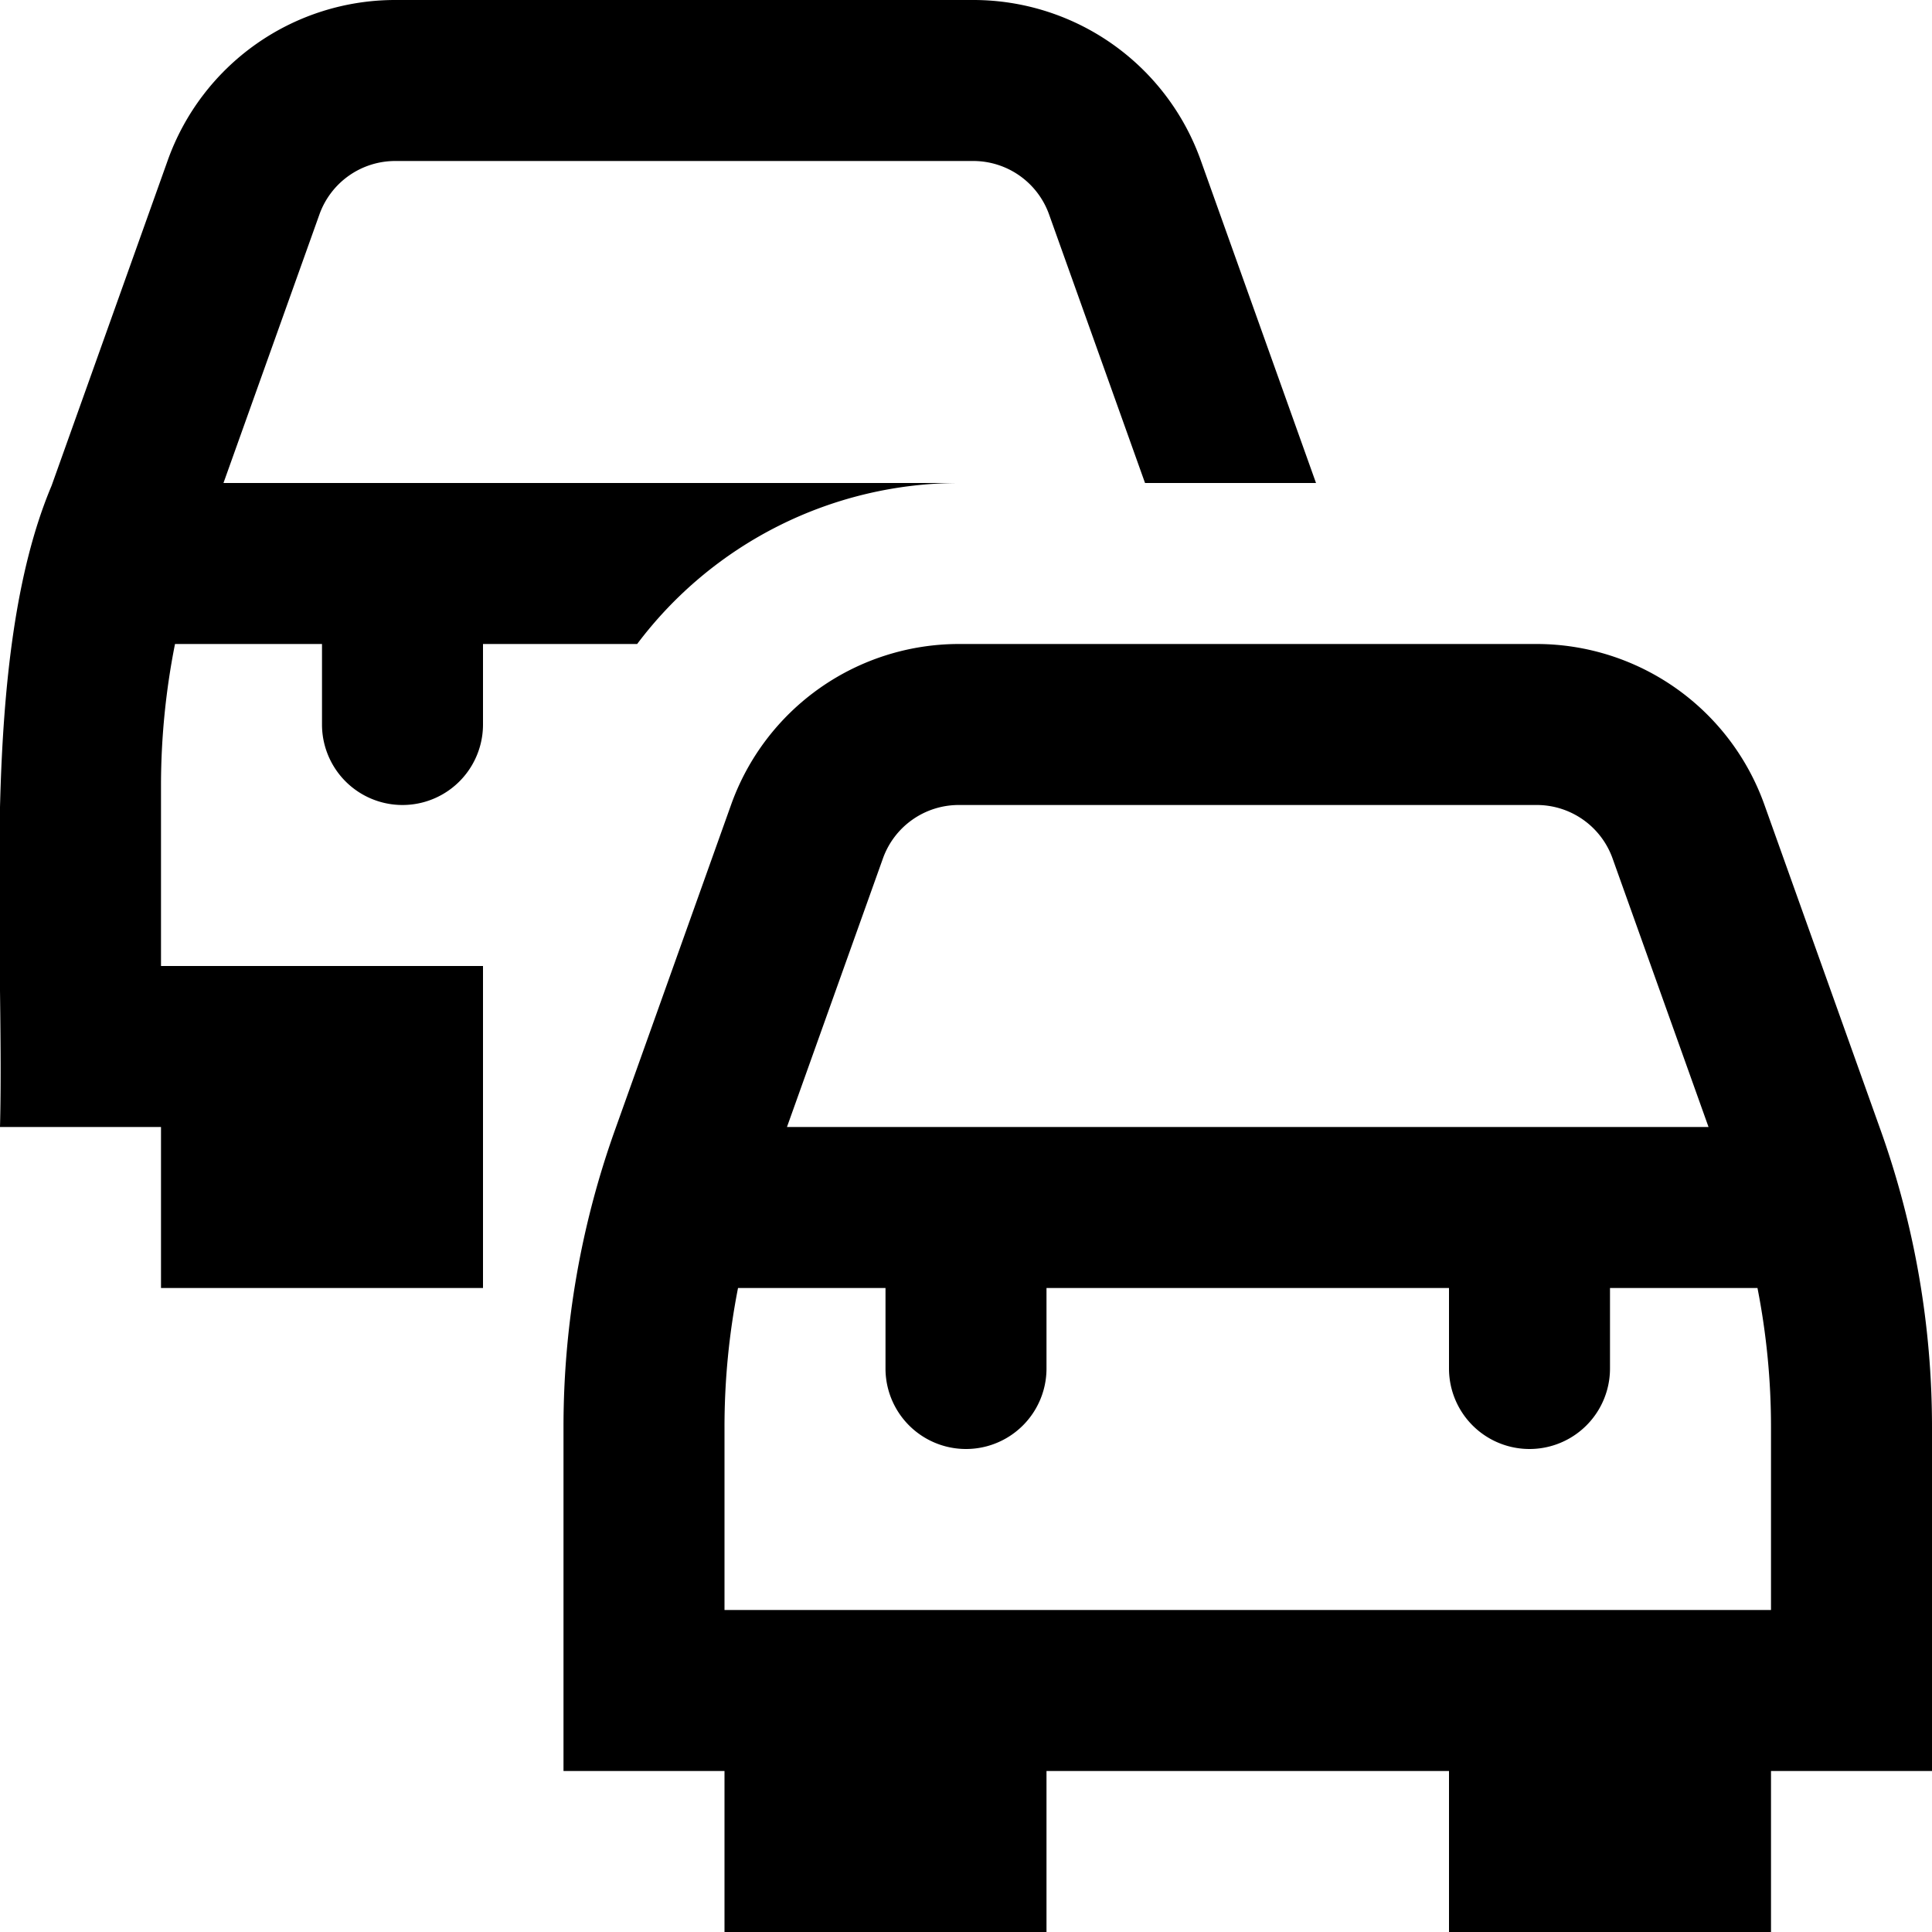<?xml version="1.0" encoding="UTF-8"?>
<svg xmlns="http://www.w3.org/2000/svg" id="Layer_1" data-name="Layer 1" viewBox="0 0 24 24" width="512" height="512" ><path d="M24,17.732a10.965,10.965,0,0,0-.641-3.7L21.916,9.991A3.006,3.006,0,0,0,19.09,8H11.91A3.006,3.006,0,0,0,9.084,9.991L7.641,14.033A10.955,10.955,0,0,0,7,17.732V22H9v2h4V22h5v2h4V22h2ZM11.91,10h7.18a1,1,0,0,1,.942.664L21.224,14H9.776l1.192-3.336A1,1,0,0,1,11.91,10ZM22,20H9V17.732A8.959,8.959,0,0,1,9.168,16H11v1a1,1,0,0,0,2,0V16h5v1a1,1,0,0,0,2,0V16h1.832A8.959,8.959,0,0,1,22,17.732ZM4,9V8H2.174A9.044,9.044,0,0,0,2,9.732V12H6v4H2V14H0c.06-2.3-.269-5.811.641-7.967L2.084,1.991A3,3,0,0,1,4.909,0h7.182a3,3,0,0,1,2.825,1.991L16.348,6H14.224L13.032,2.664A1,1,0,0,0,12.091,2H4.91a1,1,0,0,0-.942.664L2.776,6H11.91A5.008,5.008,0,0,0,7.915,8H6V9A1,1,0,0,1,4,9Z"/></svg>
